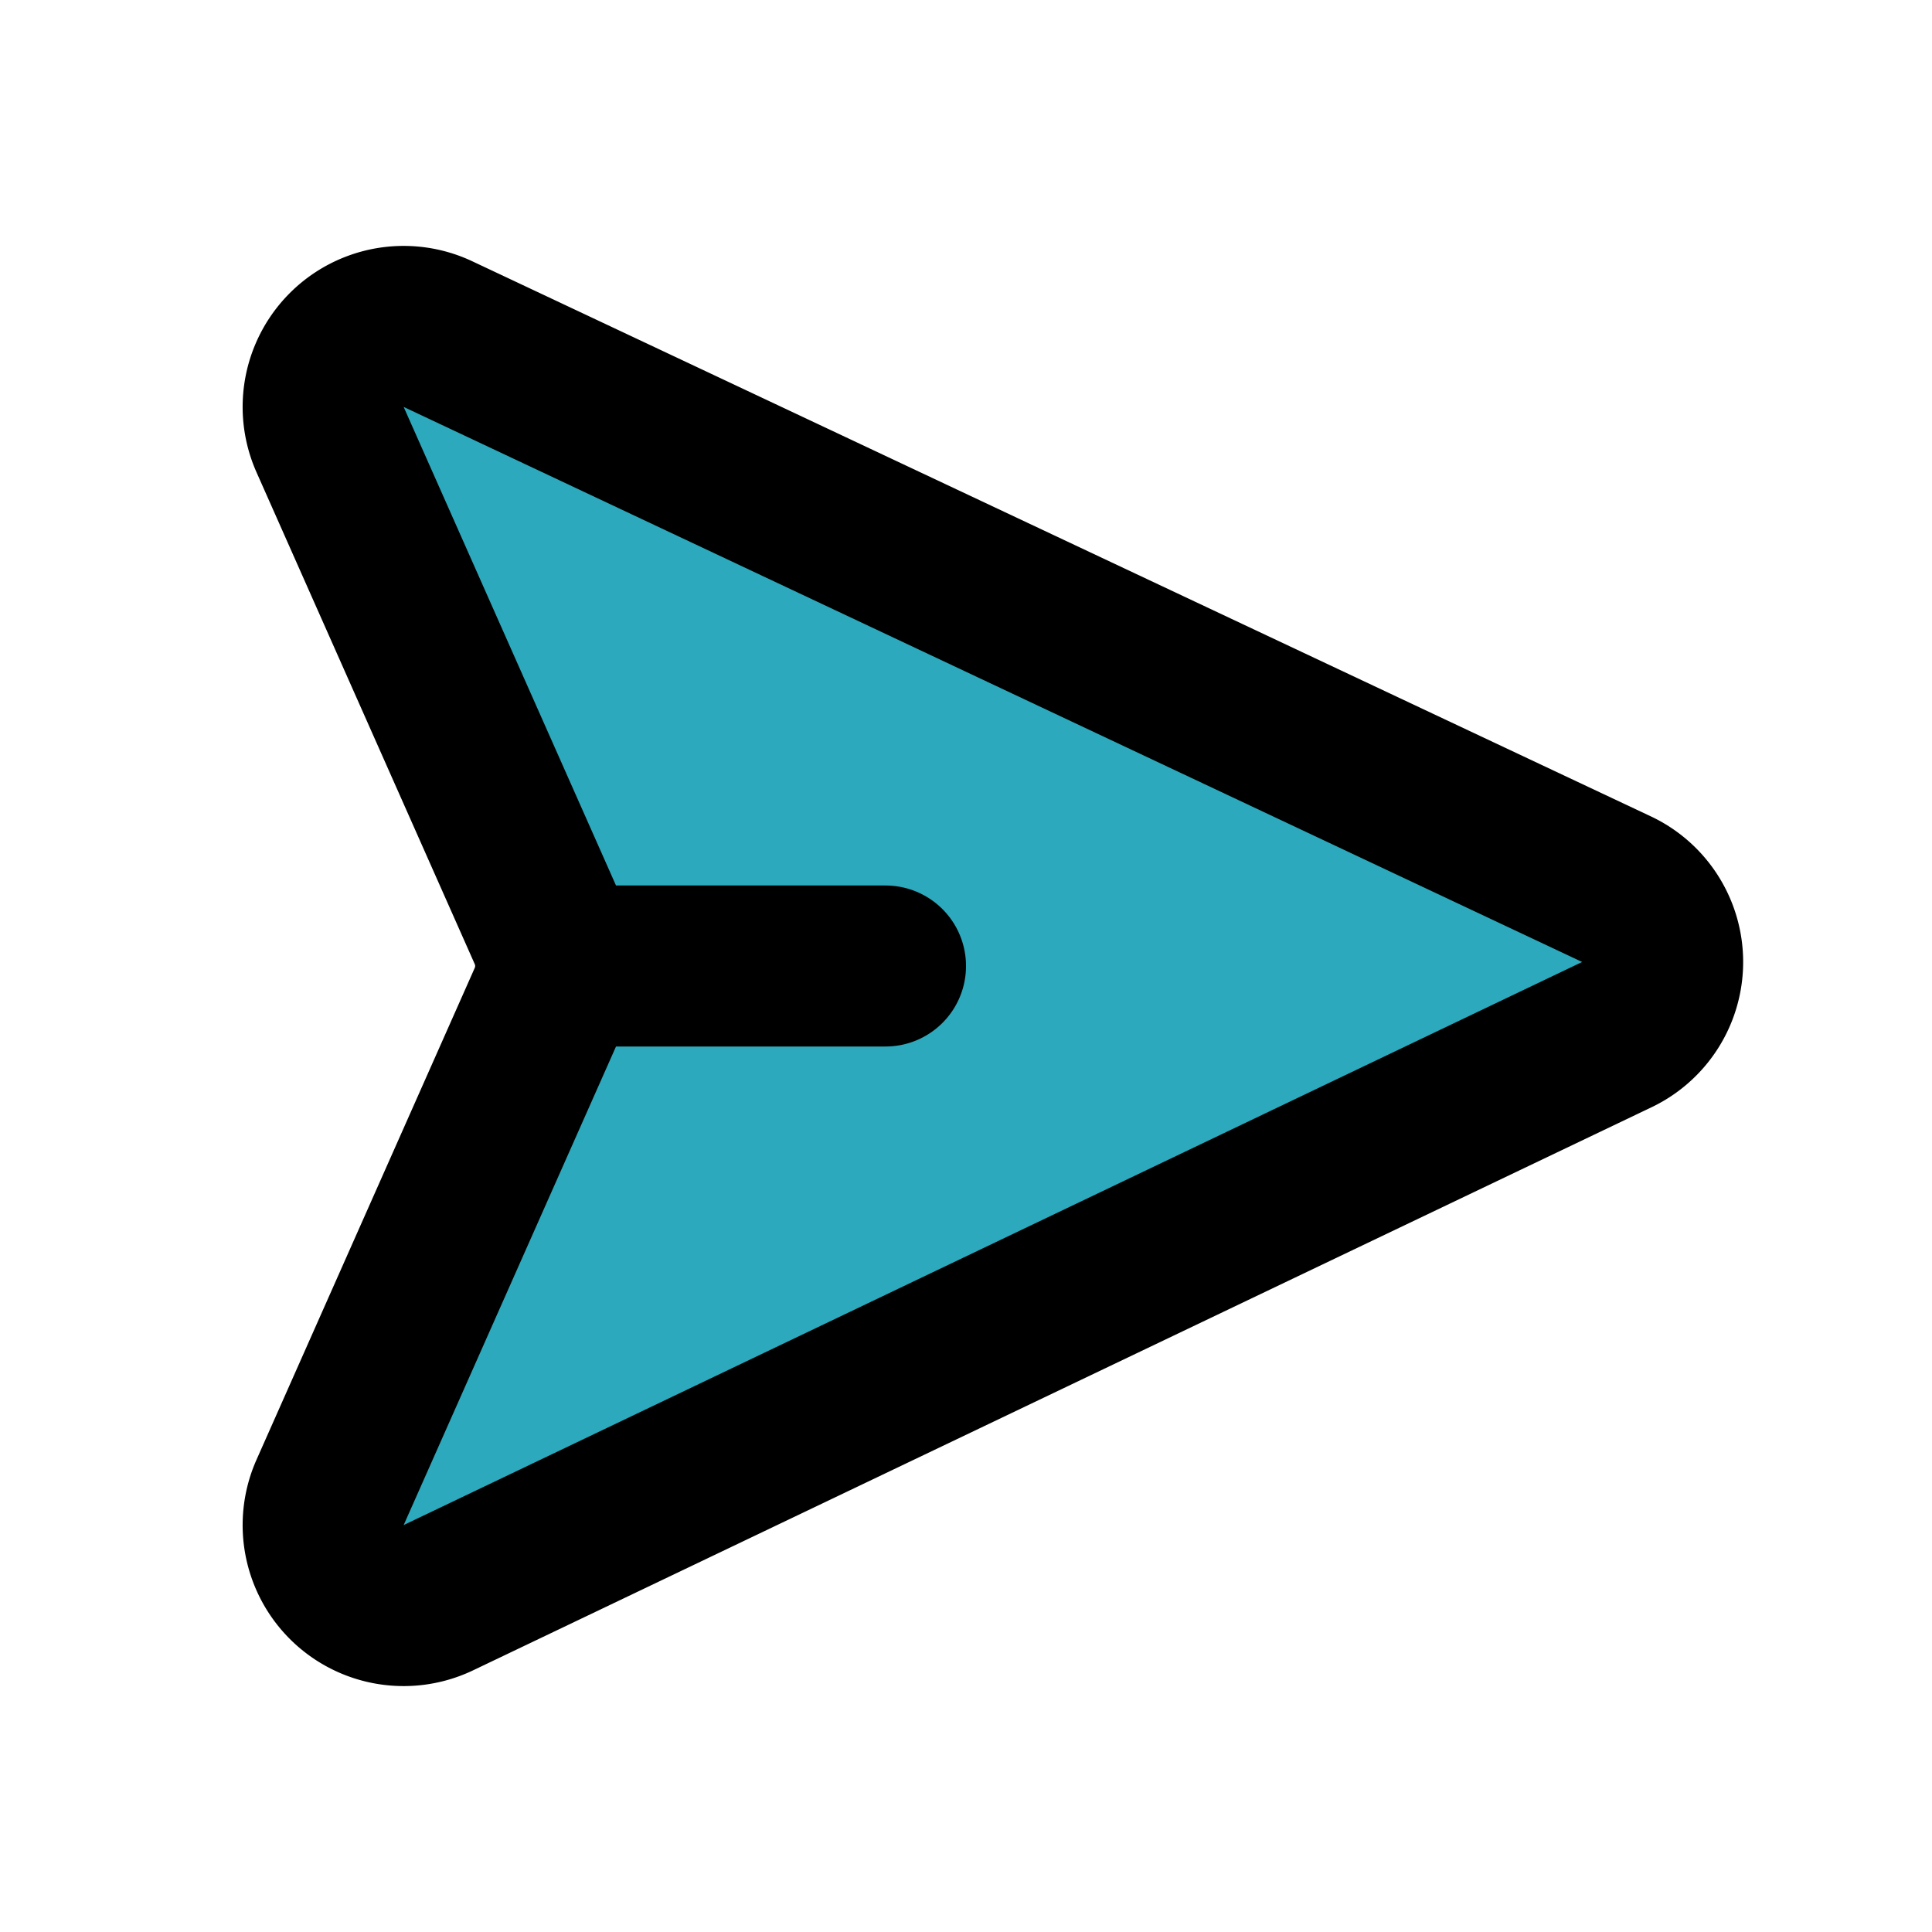 <?xml version="1.0" encoding="utf-8"?><!-- Скачано с сайта svg4.ru / Downloaded from svg4.ru -->
<svg fill="#000000" width="800px" height="800px" viewBox="0 0 24 24" id="send" data-name="Flat Line" xmlns="http://www.w3.org/2000/svg" class="icon flat-line"><path id="secondary" d="M5.44,4.15l14.65,7a1,1,0,0,1,0,1.8l-14.65,7A1,1,0,0,1,4.1,18.54l2.72-6.13a1.06,1.06,0,0,0,0-.82L4.1,5.46A1,1,0,0,1,5.44,4.15Z" style="fill: rgb(44, 169, 188); stroke-width: 2;"></path><path id="primary" d="M7,12h4M4.1,5.46l2.72,6.13a1.06,1.06,0,0,1,0,.82L4.1,18.54a1,1,0,0,0,1.34,1.31l14.65-7a1,1,0,0,0,0-1.8L5.44,4.15A1,1,0,0,0,4.1,5.46Z" style="fill: none; stroke: rgb(0, 0, 0); stroke-linecap: round; stroke-linejoin: round; stroke-width: 2;"></path></svg>